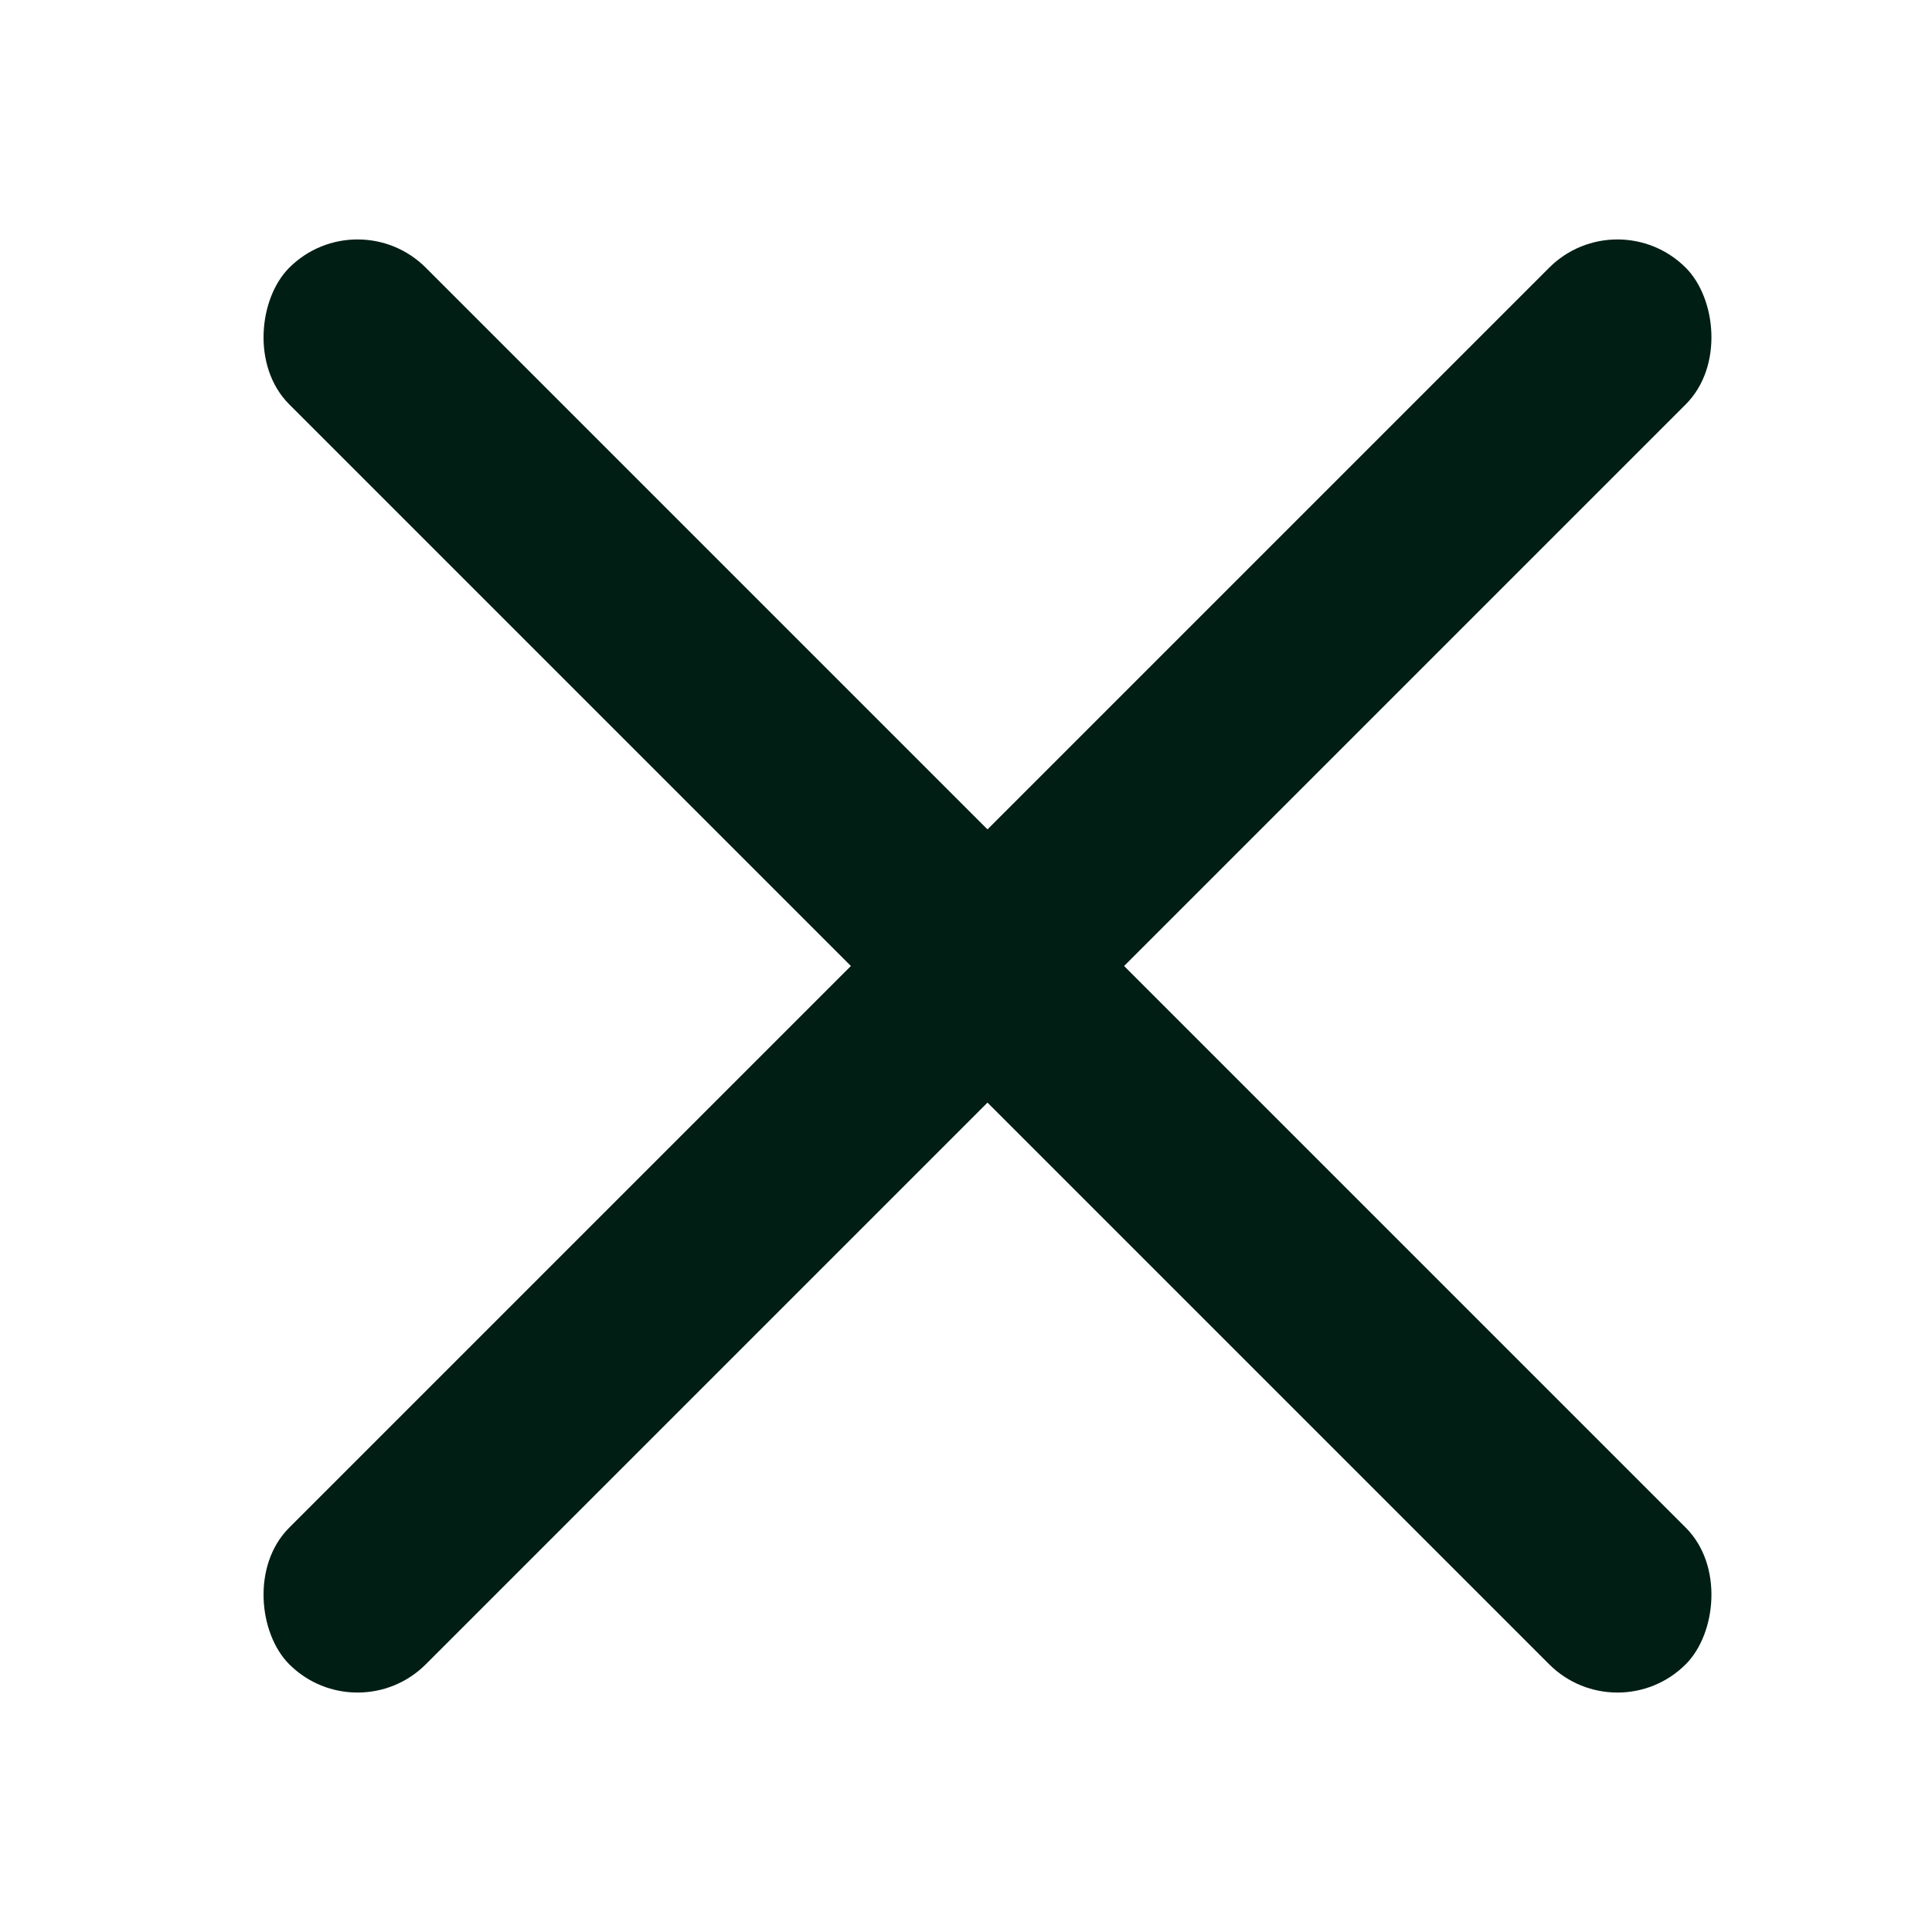 <?xml version="1.0" encoding="UTF-8"?>
<svg width="16px" height="16px" viewBox="0 0 16 16" version="1.1" xmlns="http://www.w3.org/2000/svg" xmlns:xlink="http://www.w3.org/1999/xlink">
    <!-- Generator: Sketch 62 (91390) - https://sketch.com -->
    <title>icon-关闭</title>
    <desc>Created with Sketch.</desc>
    <g id="页面-1" stroke="none" stroke-width="1" fill="none" fill-rule="evenodd">
        <g id="首页" transform="translate(-1426, -5206)" fill="#011E15">
            <g id="编组-65" transform="translate(460, 5067)">
                <g id="编组-3" transform="translate(948, 121)">
                    <g id="编组-2" transform="translate(18, 18)">
                        <g id="icon-关闭" transform="translate(1.6, 1.6)">
                            <rect id="矩形备份-10" transform="translate(6.578, 6.4) rotate(45) translate(-6.578, -6.4) " x="-1.6" y="5.6" width="16.356" height="1.6" rx="0.8"></rect>
                            <rect id="矩形备份-10" transform="translate(6.578, 6.4) scale(-1, 1) rotate(45) translate(-6.578, -6.4) " x="-1.6" y="5.6" width="16.356" height="1.6" rx="0.8"></rect>
                        </g>
                    </g>
                </g>
            </g>
        </g>
    </g>
</svg>